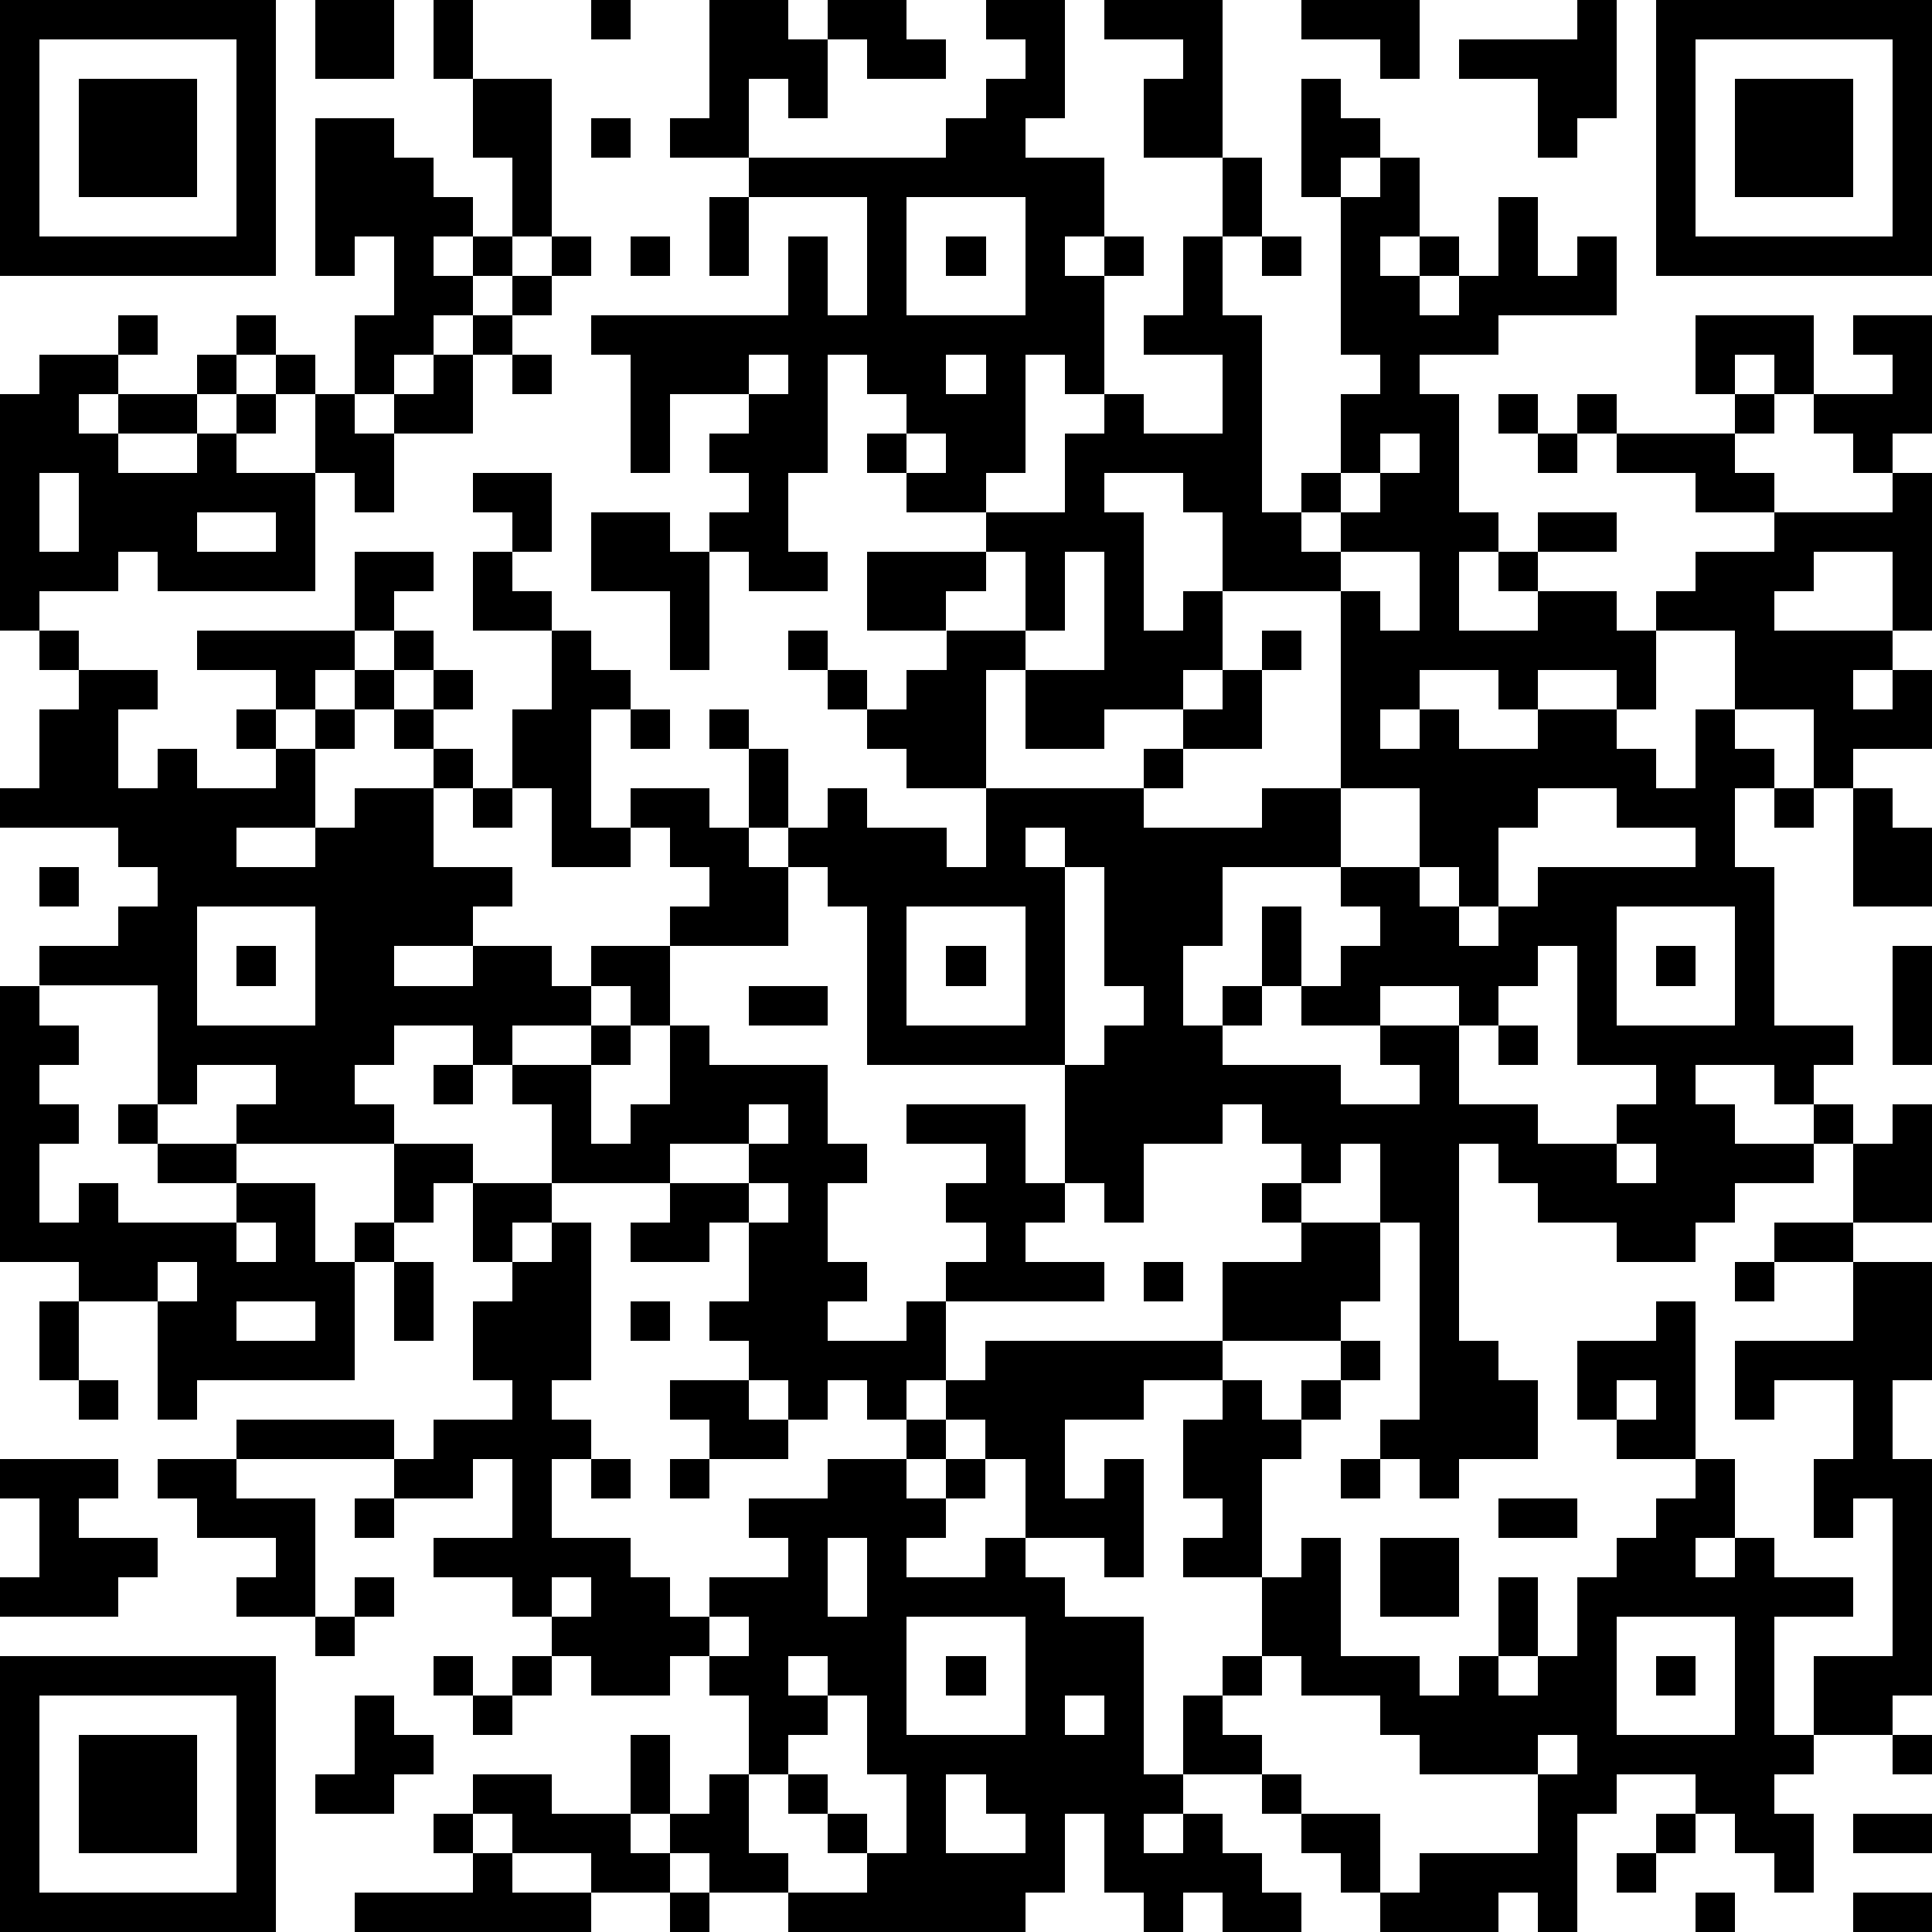 <?xml version="1.0" standalone="yes"?><svg version="1.1" xmlns="http://www.w3.org/2000/svg" xmlns:xlink="http://www.w3.org/1999/xlink" xmlns:ev="http://www.w3.org/2001/xml-events" width="196" height="196" shape-rendering="crispEdges"><path d="M0 0h7v7h-7zM8 0h2v2h-2zM11 0h1v2h-1zM15 0h1v1h-1zM18 0h2v1h1v-1h2v1h1v1h-2v-1h-1v2h-1v-1h-1v2h-2v-1h1zM25 0h2v3h-1v1h2v2h-1v1h1v-1h1v1h-1v3h-1v-1h-1v3h-1v1h-2v-1h-1v-1h1v-1h-1v-1h-1v3h-1v2h1v1h-2v-1h-1v-1h1v-1h-1v-1h1v-1h-2v2h-1v-3h-1v-1h5v-2h1v2h1v-3h-3v-1h5v-1h1v-1h1v-1h-1zM28 0h3v4h-2v-2h1v-1h-2zM33 0h3v2h-1v-1h-2zM40 0h1v3h-1v1h-1v-2h-2v-1h3zM42 0h7v7h-7zM1 1v5h5v-5zM43 1v5h5v-5zM2 2h3v3h-3zM12 2h2v4h-1v-2h-1zM33 2h1v1h1v1h-1v1h-1zM44 2h3v3h-3zM8 3h2v1h1v1h1v1h-1v1h1v-1h1v1h-1v1h-1v1h-1v1h-1v-2h1v-2h-1v1h-1zM15 3h1v1h-1zM31 4h1v2h-1zM35 4h1v2h-1v1h1v-1h1v1h-1v1h1v-1h1v-2h1v2h1v-1h1v2h-3v1h-2v1h1v3h1v1h-1v2h2v-1h-1v-1h1v-1h2v1h-2v1h2v1h1v-1h1v-1h2v-1h-2v-1h-2v-1h-1v-1h1v1h3v-1h-1v-2h3v2h-1v-1h-1v1h1v1h-1v1h1v1h3v-1h-1v-1h-1v-1h2v-1h-1v-1h2v3h-1v1h1v4h-1v-2h-2v1h-1v1h3v1h-1v1h1v-1h1v2h-2v1h-1v-2h-2v-2h-2v2h-1v-1h-2v1h-1v-1h-2v1h-1v1h1v-1h1v1h2v-1h2v1h1v1h1v-2h1v1h1v1h-1v2h1v4h2v1h-1v1h-1v-1h-2v1h1v1h2v-1h1v1h-1v1h-2v1h-1v1h-2v-1h-2v-1h-1v-1h-1v5h1v1h1v2h-2v1h-1v-1h-1v-1h1v-5h-1v-2h-1v1h-1v-1h-1v-1h-1v1h-2v2h-1v-1h-1v-3h-5v-4h-1v-1h-1v-1h-1v-2h-1v-1h1v1h1v2h1v-1h1v1h2v1h1v-2h-2v-1h-1v-1h-1v-1h-1v-1h1v1h1v1h1v-1h1v-1h-2v-2h3v-1h2v-2h1v-1h1v1h2v-2h-2v-1h1v-2h1v2h1v5h1v-1h1v-2h1v-1h-1v-4h1zM18 5h1v2h-1zM23 5v3h3v-3zM14 6h1v1h-1zM16 6h1v1h-1zM24 6h1v1h-1zM32 6h1v1h-1zM13 7h1v1h-1zM3 8h1v1h-1zM6 8h1v1h-1zM12 8h1v1h-1zM1 9h2v1h-1v1h1v-1h2v-1h1v1h-1v1h-2v1h2v-1h1v-1h1v-1h1v1h-1v1h-1v1h2v-2h1v1h1v-1h1v-1h1v2h-2v2h-1v-1h-1v3h-4v-1h-1v1h-2v1h-1v-6h1zM13 9h1v1h-1zM19 9v1h1v-1zM24 9v1h1v-1zM38 10h1v1h-1zM23 11v1h1v-1zM35 11v1h-1v1h-1v1h1v-1h1v-1h1v-1zM39 11h1v1h-1zM1 12v2h1v-2zM12 12h2v2h-1v-1h-1zM28 12v1h1v3h1v-1h1v-2h-1v-1zM5 13v1h2v-1zM15 13h2v1h1v3h-1v-2h-2zM9 14h2v1h-1v1h-1zM12 14h1v1h1v1h-2zM25 14v1h-1v1h2v-2zM27 14v2h-1v1h-1v3h4v-1h1v-1h-2v1h-2v-2h2v-3zM34 14v1h-3v2h-1v1h1v-1h1v-1h1v1h-1v2h-2v1h-1v1h3v-1h2v-5h1v1h1v-2zM1 16h1v1h-1zM5 16h4v1h-1v1h-1v-1h-2zM10 16h1v1h-1zM14 16h1v1h1v1h-1v3h1v-1h2v1h1v1h1v2h-3v-1h1v-1h-1v-1h-1v1h-2v-2h-1v-2h1zM2 17h2v1h-1v2h1v-1h1v1h2v-1h-1v-1h1v1h1v-1h1v-1h1v1h-1v1h-1v2h-2v1h2v-1h1v-1h2v-1h-1v-1h1v-1h1v1h-1v1h1v1h-1v2h2v1h-1v1h-2v1h2v-1h2v1h1v-1h2v2h-1v-1h-1v1h-2v1h-1v-1h-2v1h-1v1h1v1h-4v-1h1v-1h-2v1h-1v-3h-3v-1h2v-1h1v-1h-1v-1h-3v-1h1v-2h1zM16 18h1v1h-1zM12 20h1v1h-1zM34 20v2h-3v2h-1v2h1v-1h1v-2h1v2h-1v1h-1v1h3v1h2v-1h-1v-1h-2v-1h1v-1h1v-1h-1v-1h2v-2zM39 20v1h-1v2h-1v-1h-1v1h1v1h1v-1h1v-1h4v-1h-2v-1zM45 20h1v1h-1zM47 20h1v1h1v2h-2zM26 21v1h1v-1zM1 22h1v1h-1zM27 22v5h1v-1h1v-1h-1v-3zM5 23v3h3v-3zM23 23v3h3v-3zM41 23v3h3v-3zM6 24h1v1h-1zM24 24h1v1h-1zM39 24v1h-1v1h-1v-1h-2v1h2v2h2v1h2v-1h1v-1h-2v-3zM42 24h1v1h-1zM48 24h1v3h-1zM0 25h1v1h1v1h-1v1h1v1h-1v2h1v-1h1v1h3v-1h-2v-1h-1v-1h1v1h2v1h2v2h1v-1h1v-2h2v1h-1v1h-1v1h-1v3h-4v1h-1v-3h-2v-1h-2zM19 25h2v1h-2zM15 26h1v1h-1zM17 26h1v1h3v2h1v1h-1v2h1v1h-1v1h2v-1h1v-1h1v-1h-1v-1h1v-1h-2v-1h3v2h1v1h-1v1h2v1h-4v2h-1v1h-1v-1h-1v1h-1v-1h-1v-1h-1v-1h1v-2h-1v1h-2v-1h1v-1h-3v-2h-1v-1h2v2h1v-1h1zM38 26h1v1h-1zM11 27h1v1h-1zM19 28v1h-2v1h2v-1h1v-1zM48 28h1v3h-2v-2h1zM41 29v1h1v-1zM12 30h2v1h-1v1h-1zM19 30v1h1v-1zM32 30h1v1h-1zM6 31v1h1v-1zM14 31h1v4h-1v1h1v1h-1v2h2v1h1v1h1v-1h2v-1h-1v-1h2v-1h2v-1h1v-1h1v-1h6v-2h2v-1h2v2h-1v1h-3v1h-2v1h-2v2h1v-1h1v3h-1v-1h-2v-2h-1v-1h-1v1h-1v1h1v-1h1v1h-1v1h-1v1h2v-1h1v1h1v1h2v4h1v-2h1v-1h1v-2h-2v-1h1v-1h-1v-2h1v-1h1v1h1v-1h1v-1h1v1h-1v1h-1v1h-1v3h1v-1h1v3h2v1h1v-1h1v-2h1v2h-1v1h1v-1h1v-2h1v-1h1v-1h1v-1h-2v-1h-1v-2h2v-1h1v4h1v2h-1v1h1v-1h1v1h2v1h-2v3h1v-2h2v-4h-1v1h-1v-2h1v-2h-2v1h-1v-2h3v-2h-2v-1h2v1h2v3h-1v2h1v6h-1v1h-2v1h-1v1h1v2h-1v-1h-1v-1h-1v-1h-2v1h-1v3h-1v-1h-1v1h-3v-1h-1v-1h-1v-1h-1v-1h-2v1h-1v1h1v-1h1v1h1v1h1v1h-2v-1h-1v1h-1v-1h-1v-2h-1v2h-1v1h-6v-1h-2v-1h-1v-1h-1v-2h1v2h1v-1h1v-2h-1v-1h-1v1h-2v-1h-1v-1h-1v-1h-2v-1h2v-2h-1v1h-2v-1h-4v-1h4v1h1v-1h2v-1h-1v-2h1v-1h1zM4 32v1h1v-1zM10 32h1v2h-1zM29 32h1v1h-1zM44 32h1v1h-1zM1 33h1v2h-1zM6 33v1h2v-1zM16 33h1v1h-1zM2 35h1v1h-1zM17 35h2v1h1v1h-2v-1h-1zM41 35v1h1v-1zM0 37h3v1h-1v1h2v1h-1v1h-3v-1h1v-2h-1zM4 37h2v1h2v3h-2v-1h1v-1h-2v-1h-1zM15 37h1v1h-1zM17 37h1v1h-1zM34 37h1v1h-1zM9 38h1v1h-1zM38 38h2v1h-2zM21 39v2h1v-2zM35 39h2v2h-2zM9 40h1v1h-1zM14 40v1h1v-1zM8 41h1v1h-1zM18 41v1h1v-1zM23 41v3h3v-3zM41 41v3h3v-3zM0 42h7v7h-7zM11 42h1v1h-1zM13 42h1v1h-1zM20 42v1h1v-1zM24 42h1v1h-1zM32 42v1h-1v1h1v1h1v1h2v2h1v-1h3v-2h-3v-1h-1v-1h-2v-1zM42 42h1v1h-1zM1 43v5h5v-5zM9 43h1v1h1v1h-1v1h-2v-1h1zM12 43h1v1h-1zM21 43v1h-1v1h-1v2h1v1h2v-1h-1v-1h-1v-1h1v1h1v1h1v-2h-1v-2zM27 43v1h1v-1zM2 44h3v3h-3zM39 44v1h1v-1zM48 44h1v1h-1zM12 45h2v1h2v1h1v1h-2v-1h-2v-1h-1zM24 45v2h2v-1h-1v-1zM11 46h1v1h-1zM42 46h1v1h-1zM47 46h2v1h-2zM12 47h1v1h2v1h-6v-1h3zM41 47h1v1h-1zM17 48h1v1h-1zM43 48h1v1h-1zM47 48h2v1h-2z" style="fill:#000" transform="translate(0,0) scale(4)"/></svg>